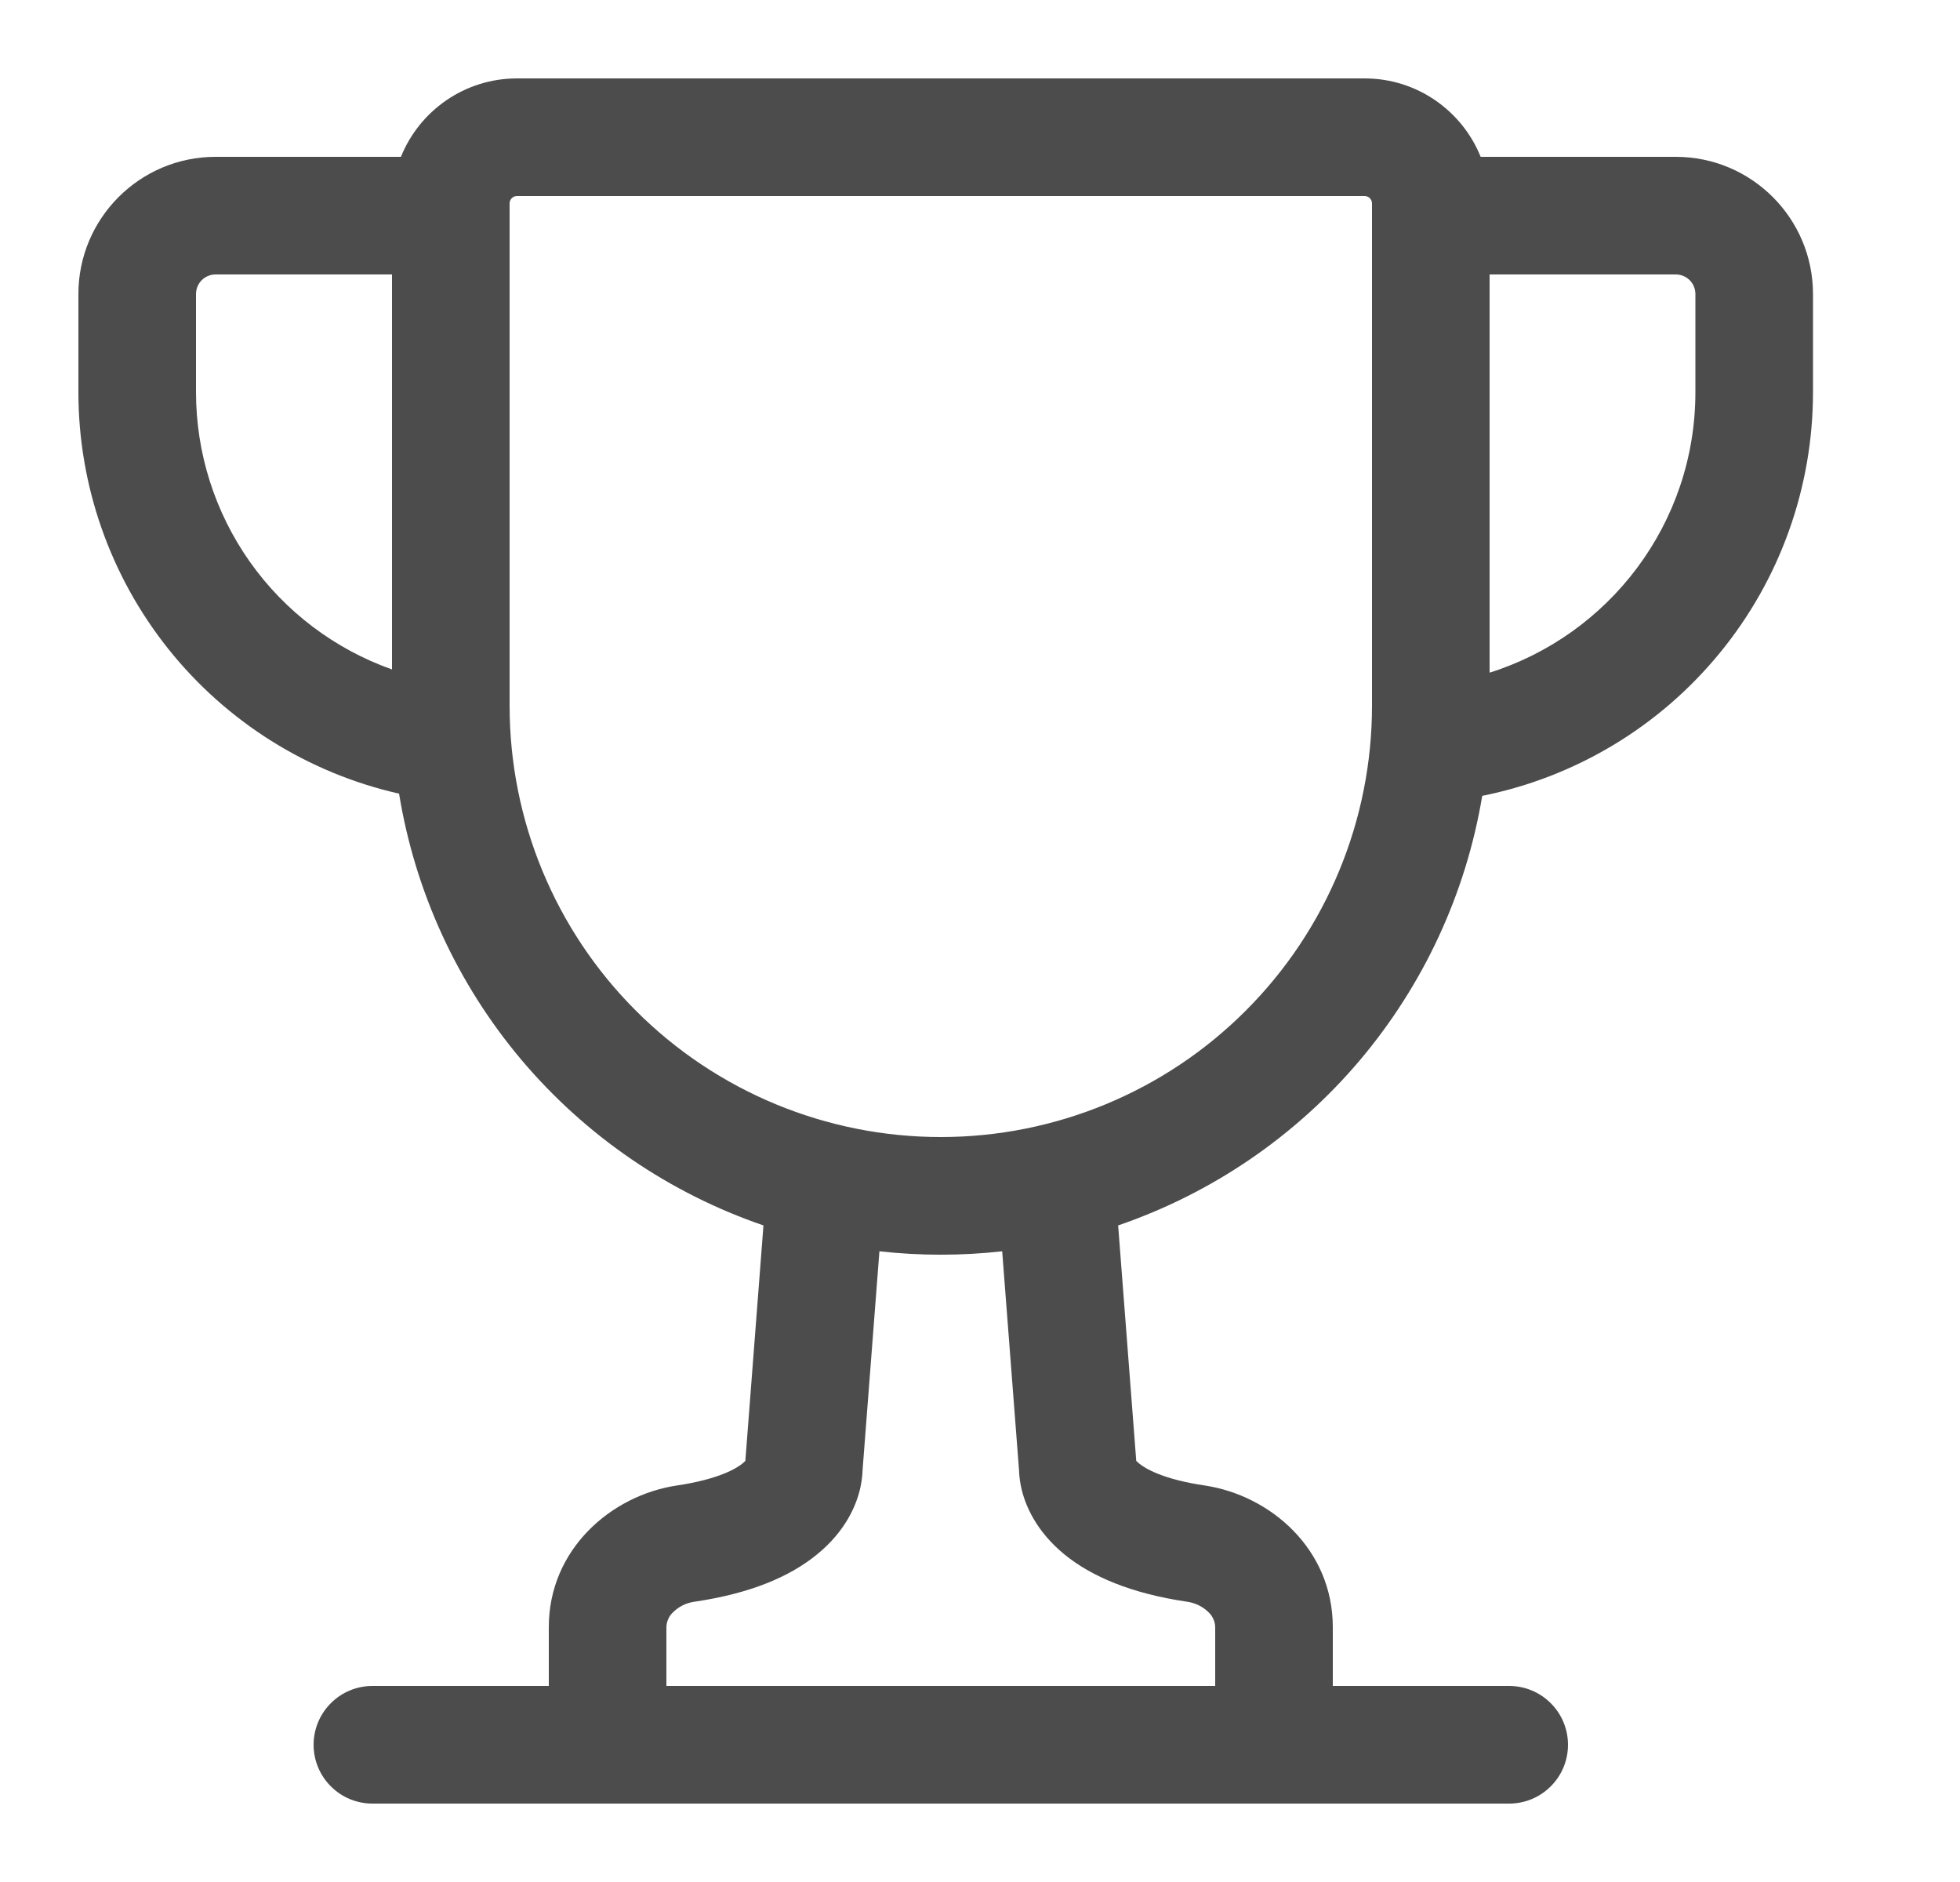 <?xml version="1.0" encoding="UTF-8"?> <svg xmlns="http://www.w3.org/2000/svg" width="25" height="24" viewBox="0 0 25 24" fill="none"> <path fill-rule="evenodd" clip-rule="evenodd" d="M5.09 10.121C3.929 9.858 2.891 9.207 2.148 8.277C1.405 7.346 1 6.191 1 5V3.75C1 2.784 1.784 2 2.75 2H5.114C5.35 1.414 5.924 1 6.594 1H17.406C18.076 1 18.65 1.414 18.886 2H21.375C22.341 2 23.125 2.784 23.125 3.75V5C23.125 6.214 22.705 7.39 21.935 8.328C21.166 9.267 20.096 9.91 18.906 10.149C18.698 11.396 18.156 12.563 17.339 13.528C16.521 14.492 15.458 15.217 14.262 15.627L14.493 18.63C14.504 18.641 14.515 18.651 14.527 18.661C14.606 18.726 14.83 18.864 15.363 18.943C16.201 19.067 17 19.753 17 20.75V21.5H19.25C19.449 21.5 19.64 21.579 19.78 21.72C19.921 21.86 20 22.051 20 22.25C20 22.449 19.921 22.64 19.78 22.78C19.64 22.921 19.449 23 19.25 23H4.75C4.551 23 4.36 22.921 4.22 22.78C4.079 22.64 4 22.449 4 22.25C4 22.051 4.079 21.86 4.22 21.72C4.36 21.579 4.551 21.5 4.75 21.5H7V20.75C7 19.754 7.8 19.067 8.637 18.943C9.17 18.863 9.394 18.726 9.473 18.661C9.485 18.651 9.496 18.641 9.507 18.63L9.738 15.627C8.537 15.216 7.471 14.486 6.652 13.517C5.834 12.547 5.294 11.373 5.09 10.12V10.121ZM5 3.5H2.75C2.684 3.5 2.62 3.526 2.573 3.573C2.526 3.62 2.5 3.684 2.5 3.75V5C2.5 5.776 2.74 6.532 3.188 7.166C3.636 7.799 4.269 8.278 5 8.537V3.5ZM11.217 15.957L11.002 18.75L11.001 18.771L10.998 18.814C10.994 18.863 10.986 18.913 10.976 18.961C10.926 19.198 10.782 19.528 10.423 19.821C10.075 20.107 9.57 20.321 8.857 20.426C8.753 20.44 8.657 20.488 8.583 20.562C8.557 20.586 8.537 20.615 8.523 20.648C8.508 20.68 8.501 20.715 8.5 20.75V21.5H15.5V20.75C15.499 20.715 15.492 20.68 15.477 20.648C15.463 20.615 15.443 20.586 15.417 20.562C15.343 20.488 15.247 20.441 15.143 20.426C14.43 20.321 13.925 20.106 13.576 19.822C13.218 19.528 13.074 19.198 13.024 18.962C13.011 18.899 13.002 18.836 12.999 18.772L12.998 18.75L12.783 15.957C12.263 16.015 11.737 16.015 11.217 15.957ZM19 8.578V3.5H21.375C21.441 3.5 21.505 3.526 21.552 3.573C21.599 3.62 21.625 3.684 21.625 3.75V5C21.625 6.68 20.521 8.1 19 8.578ZM6.5 2.594C6.5 2.542 6.542 2.5 6.594 2.5H17.406C17.458 2.5 17.5 2.542 17.5 2.594V9C17.5 10.459 16.921 11.858 15.889 12.889C14.858 13.921 13.459 14.5 12 14.5C10.541 14.5 9.142 13.921 8.111 12.889C7.079 11.858 6.5 10.459 6.5 9V2.594Z" fill="url(#paint0_linear_501_334)" fill-opacity="0.7"></path> <defs> <linearGradient id="paint0_linear_501_334" x1="12.062" y1="1" x2="12.062" y2="23" gradientUnits="userSpaceOnUse"> <stop></stop> <stop offset="0" stop-opacity="0.781"></stop> <stop offset="0"></stop> <stop offset="0.62"></stop> <stop offset="1"></stop> </linearGradient> </defs> </svg> 